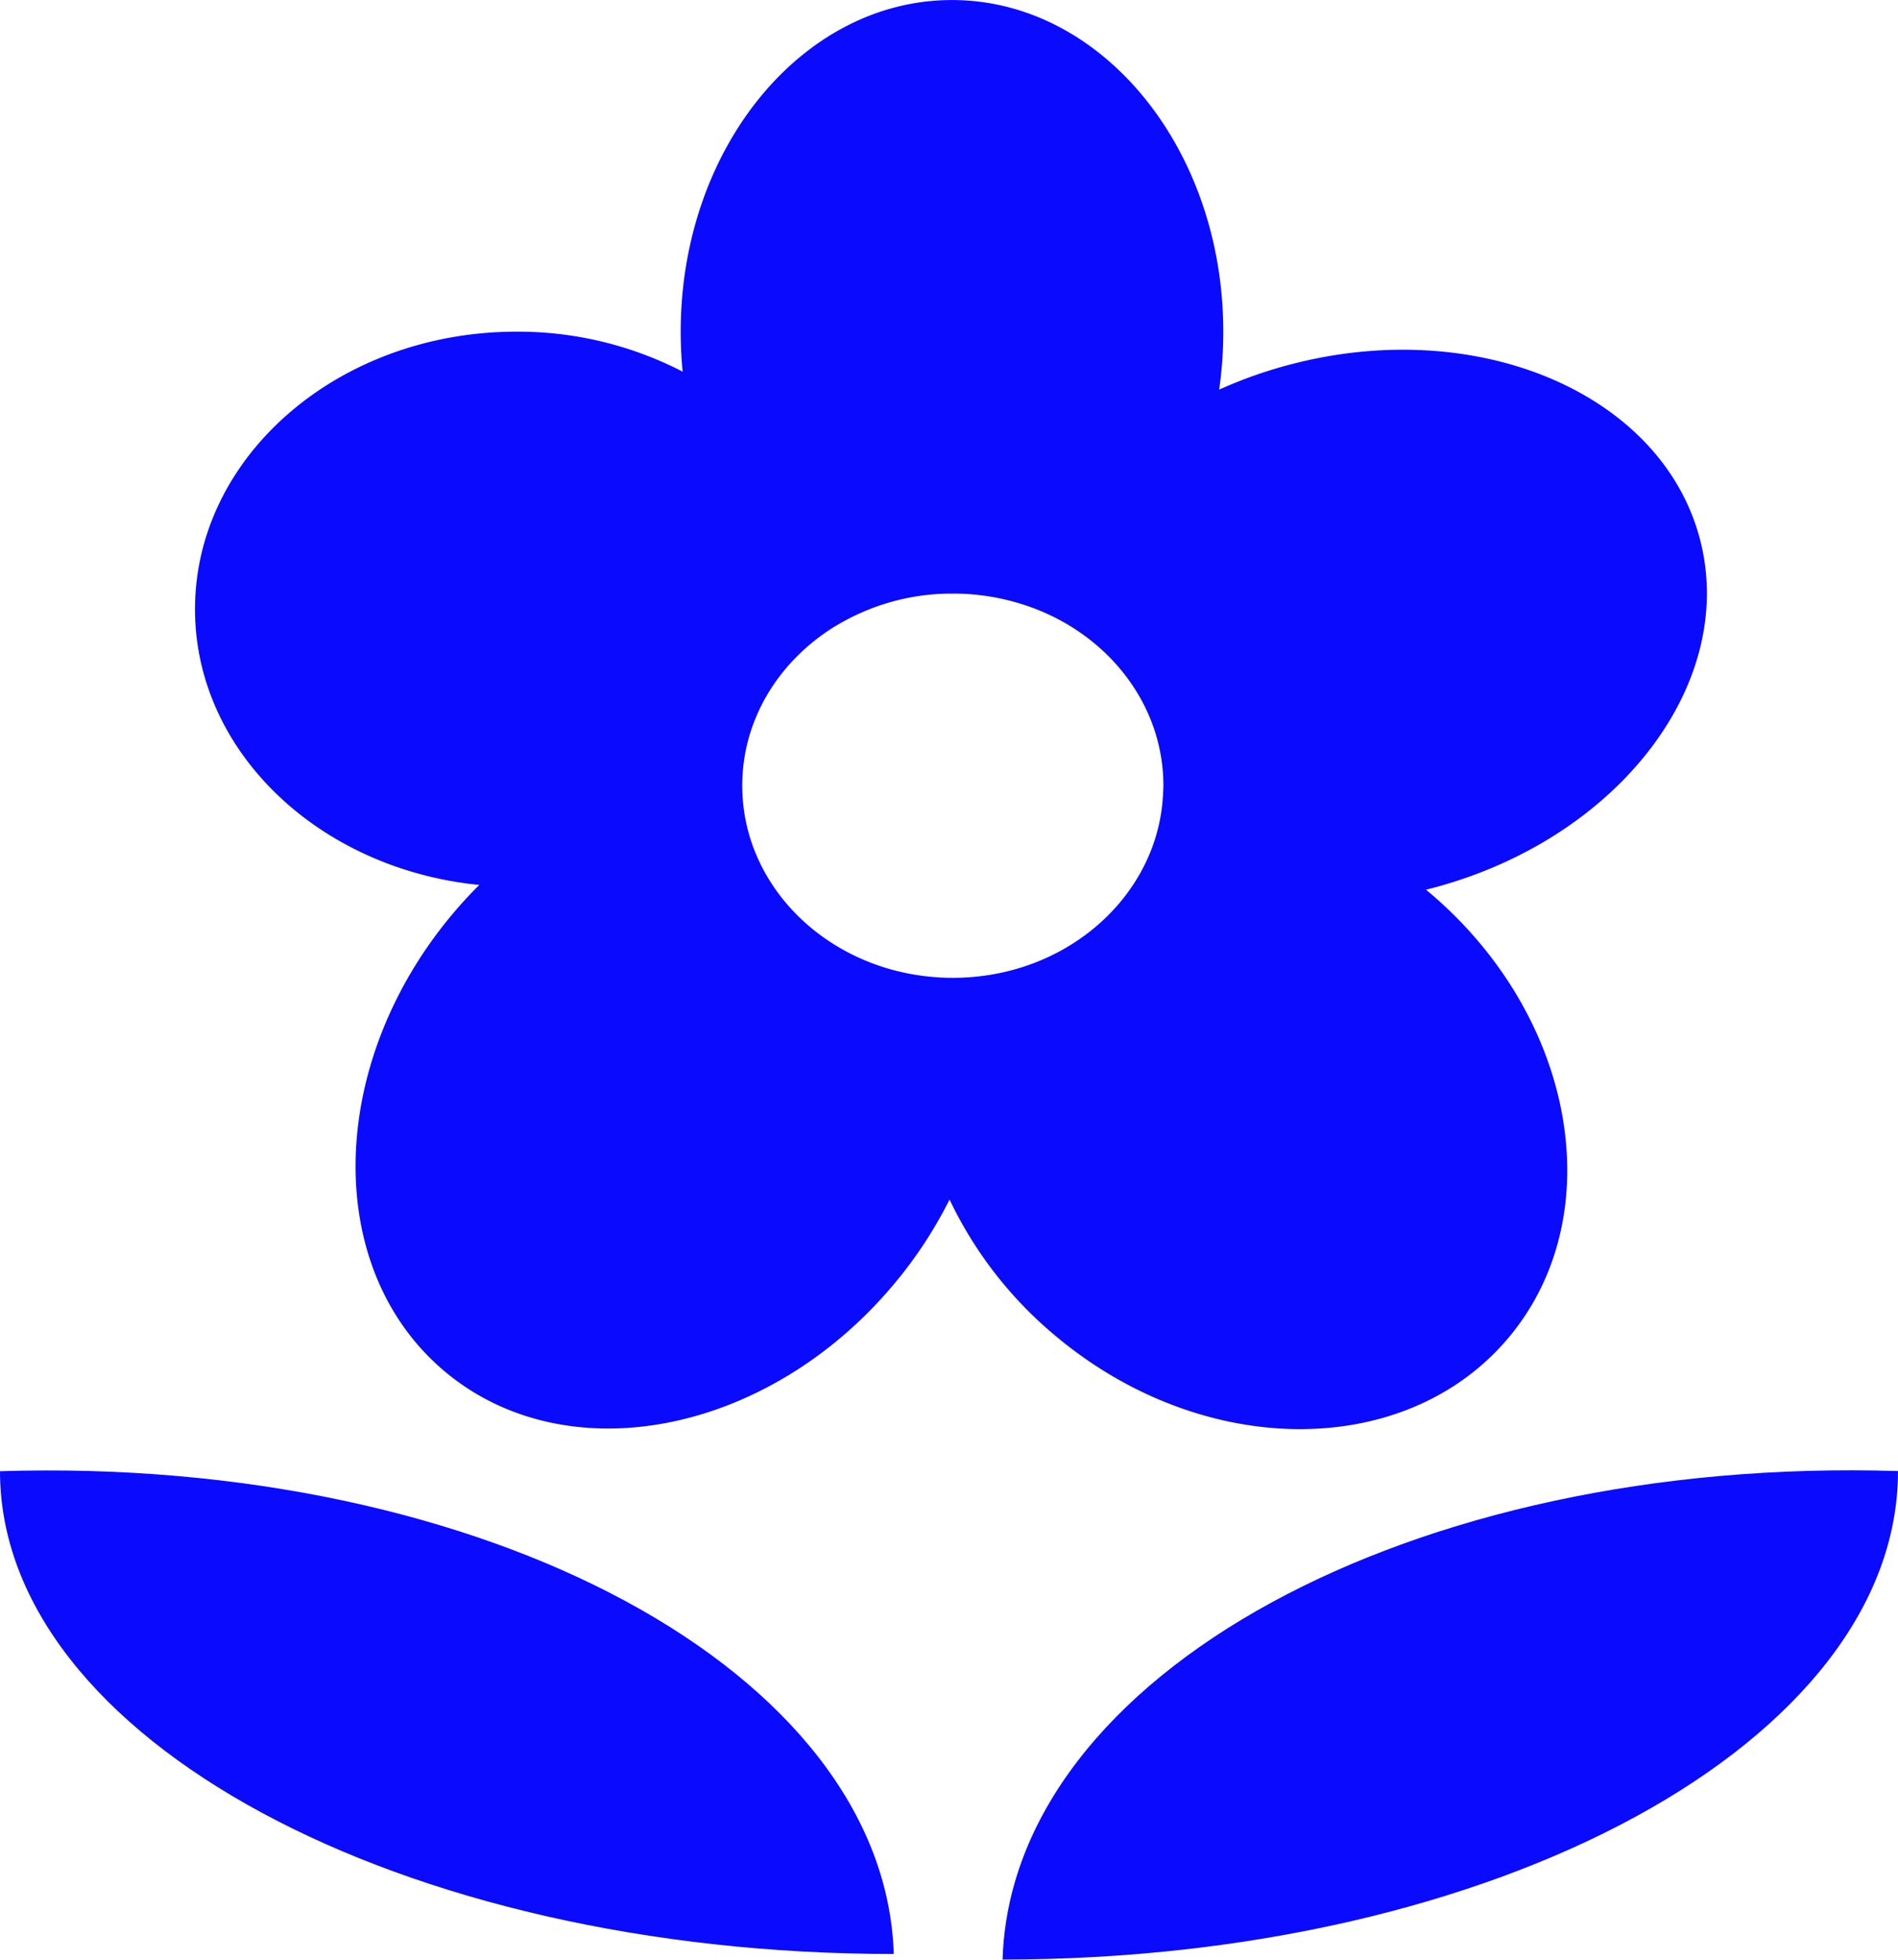 <?xml version="1.0" encoding="UTF-8"?>
<svg data-bbox="0 0.01 514.08 530.6" viewBox="0 0 514.08 530.65" xmlns="http://www.w3.org/2000/svg" data-type="ugc">
    <g>
        <path d="M225.13 170.25c.5.3 1 .6 1.5.88.06-.63.11-1.26.15-1.9" fill="none"/>
        <path fill="none" d="M210.23 209.23h-.01"/>
        <path d="M226.82 169.23c0 .64-.09 1.27-.15 1.9" fill="none"/>
        <path fill="none" d="M210.23 209.23h-.01"/>
        <path d="M460.59 146.61c-9.85-39.35-59-61-109.78-48.25a121.43 121.43 0 0 0-20.6 7.15 109.24 109.24 0 0 0 1.12-15.69c0-49.6-32.9-89.81-73.48-89.81s-73.48 40.2-73.48 89.8q0 5.51.53 10.83a97.18 97.18 0 0 0-45-10.83c-48.08 0-87.08 33.65-87.08 75.16 0 38.58 33.66 70.36 77 74.66-2.51 2.48-4.94 5.13-7.28 7.91-34.15 40.7-35.08 96.14-2.07 123.83s87.43 17.15 121.58-23.55a117.66 117.66 0 0 0 15.14-23 108.89 108.89 0 0 0 28.69 36.91c39.91 33.48 94.86 33.7 122.73.48s18.11-87.33-21.79-120.81c-.2-.16-.39-.33-.59-.48l.24-.06c50.78-12.71 83.96-54.91 74.12-94.25Zm-145.66 69.72a47.78 47.78 0 0 1-4.54 17.09c-7.64 16.09-23.92 28-43.51 30.74a62.4 62.4 0 0 1-8.82.62 61.33 61.33 0 0 1-6.68-.36c-28.35-3-50.34-25-50.34-51.68 0-17.55 9.51-33.06 24.09-42.49q.81-.52 1.65-1a60.66 60.66 0 0 1 31.28-8.52 61.68 61.68 0 0 1 18.76 2.88 58.25 58.25 0 0 1 14 6.51c14.69 9.41 24.29 25 24.29 42.62-.04 1.21-.09 2.41-.18 3.59Z" fill="#0a0aff"/>
        <path d="M226.82 169.23c0 .64-.09 1.27-.15 1.9" fill="none"/>
        <path d="M242.08 529.11C108.27 529.11 0 470.61 0 398.38c131.4-4.13 239.68 54.34 242.08 130.73Z" fill="#0a0aff"/>
        <path d="M271.55 530.61c134.06 0 242.53-59.16 242.53-132.27-131.65-4.14-240.13 55.02-242.53 132.27Z" fill="#0a0aff"/>
    </g>
</svg>

